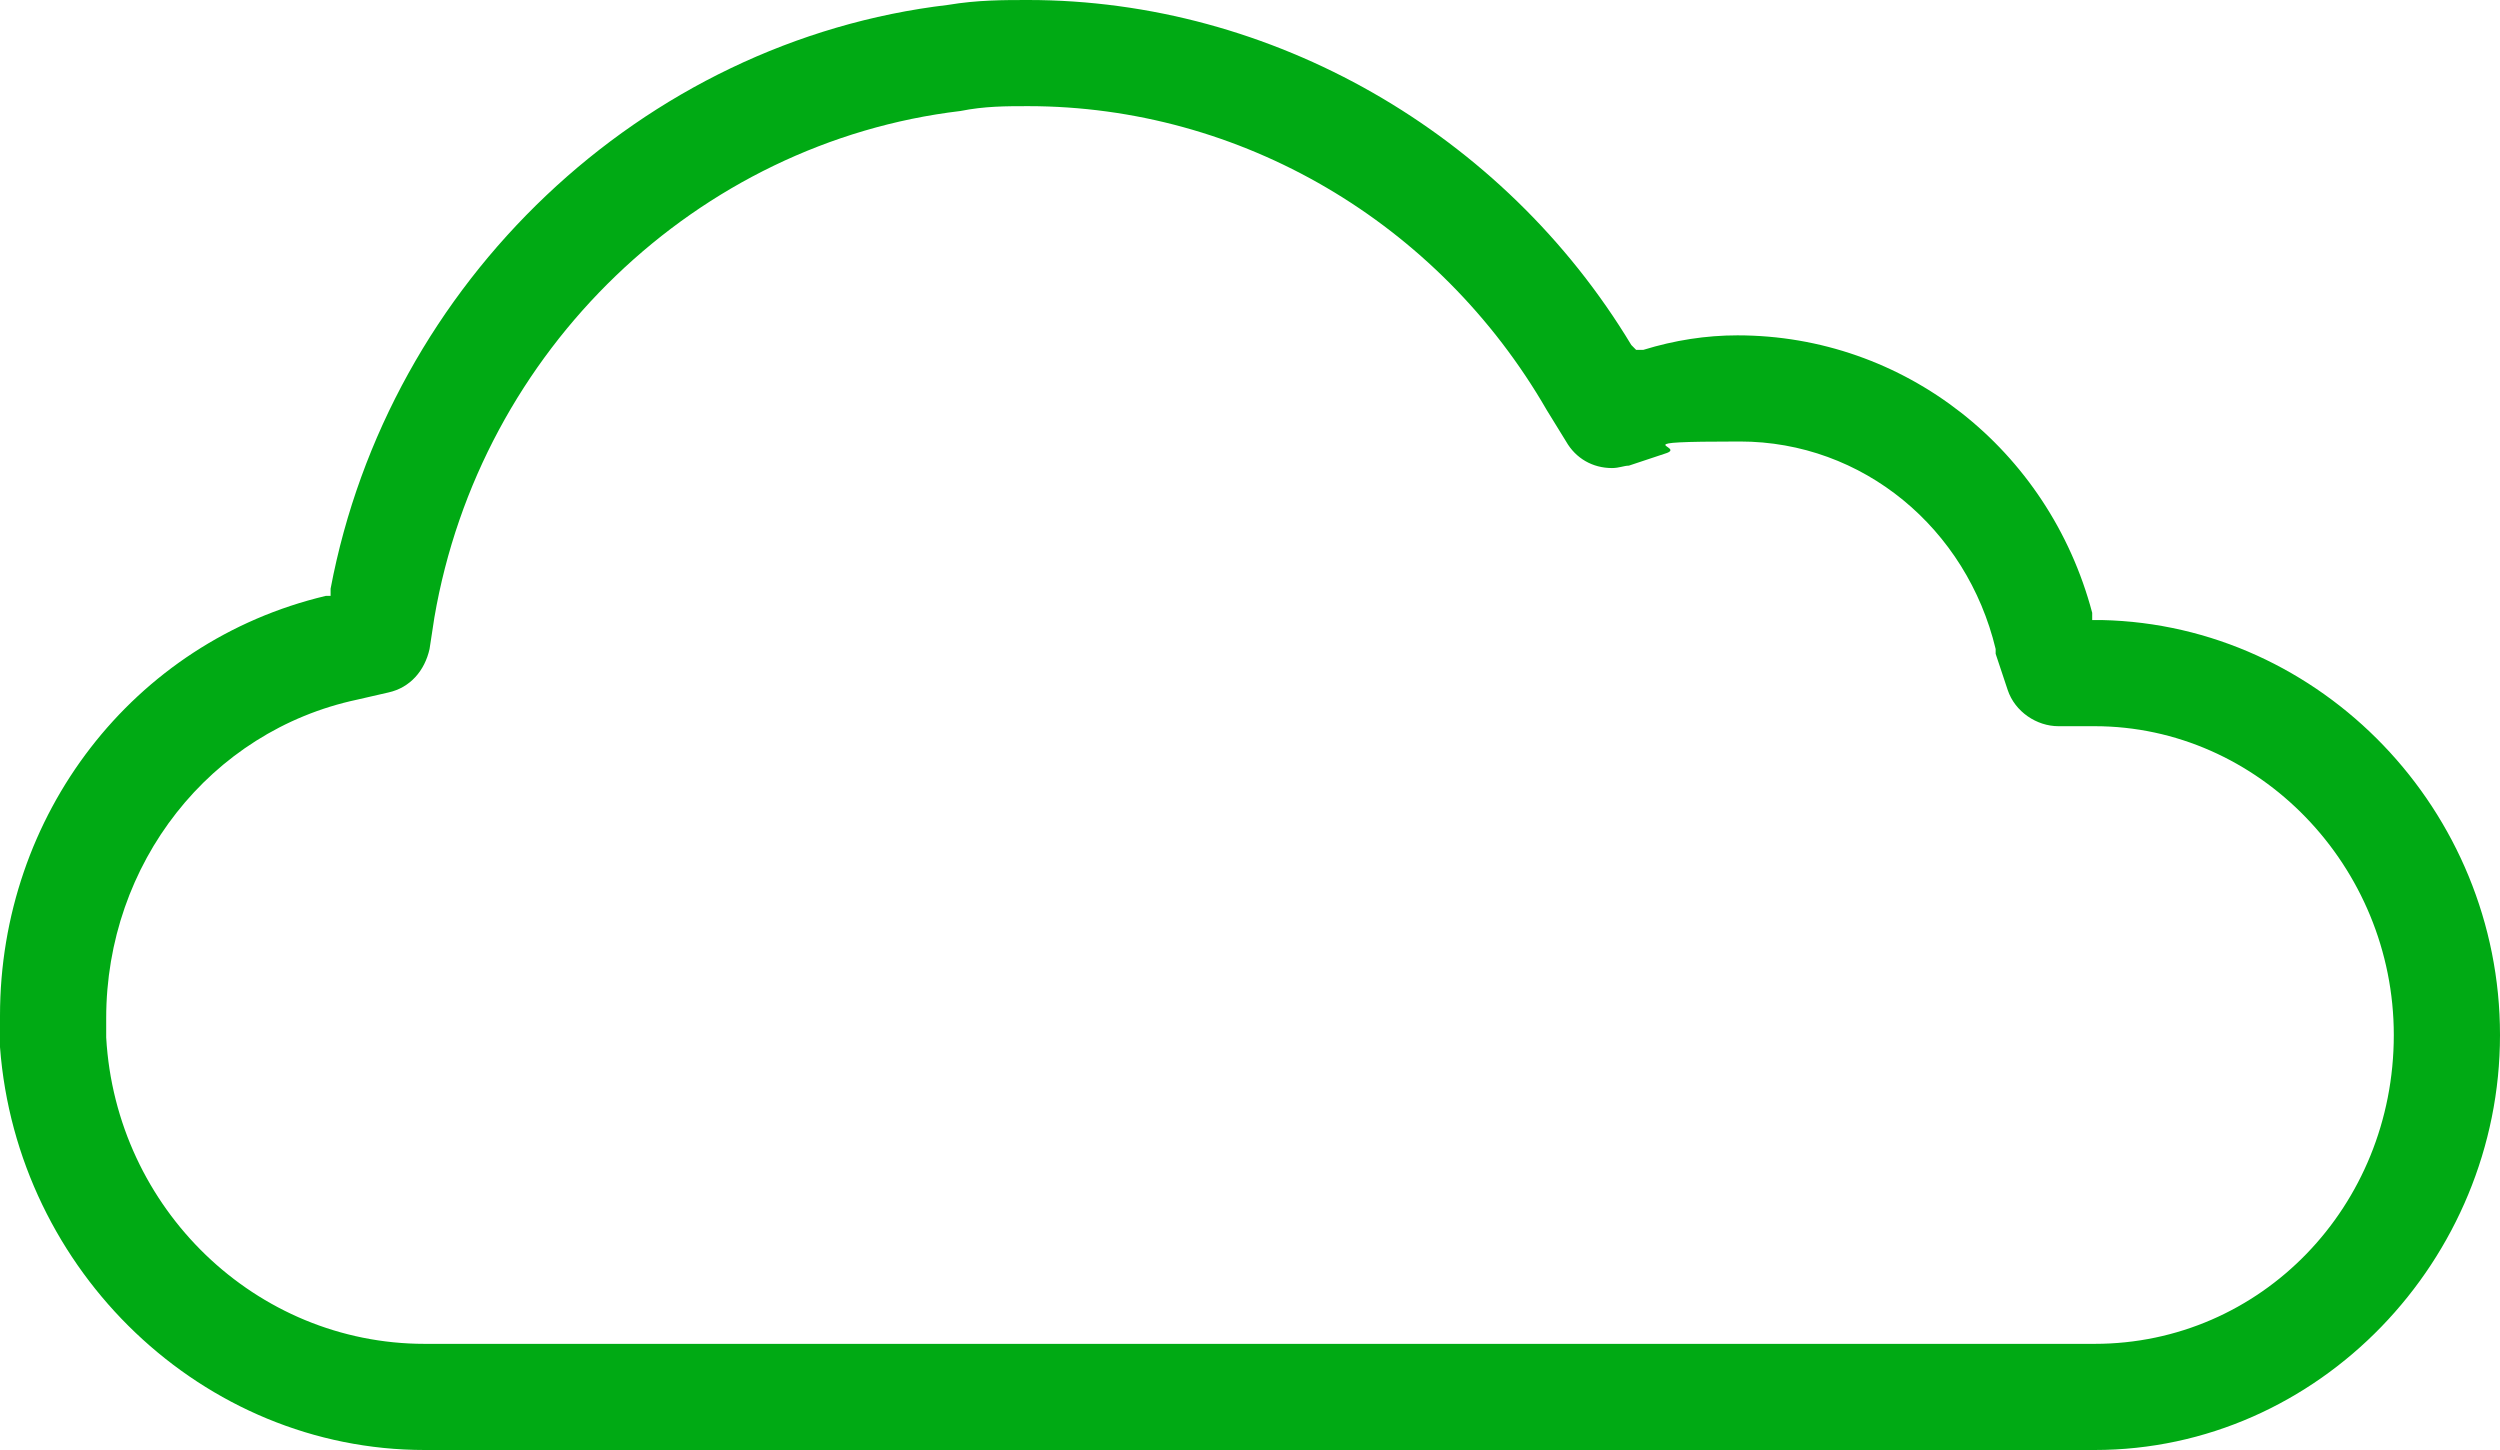 <svg width="50" height="29" viewBox="0 0 50 29" fill="none" xmlns="http://www.w3.org/2000/svg">
<g clip-path="url(#clip0_1016_811)">
<path d="M8.494 29C4.054 29 0.338 25.429 0 20.942V20.845V20.652C0 20.556 0 20.411 0 20.314C0 16.309 2.654 12.835 6.515 11.918H6.612V11.774C7.77 5.646 12.838 0.82 18.967 0.097C19.546 0 20.077 0 20.56 0C25.434 0 30.068 2.654 32.626 6.9L32.722 6.997H32.867C33.494 6.804 34.122 6.707 34.749 6.707C38.079 6.707 40.975 8.975 41.844 12.256V12.401H42.037C46.429 12.498 50 16.213 50 20.701C50 25.188 46.38 29 41.892 29H8.494ZM20.56 2.123C20.125 2.123 19.691 2.123 19.209 2.22C13.948 2.847 9.604 6.997 8.687 12.353L8.591 12.98C8.494 13.414 8.205 13.752 7.77 13.849L7.143 13.993C4.199 14.621 2.124 17.274 2.124 20.363C2.124 23.451 2.124 20.508 2.124 20.556V20.749C2.317 24.175 5.116 26.877 8.494 26.877H41.892C45.222 26.877 47.876 24.127 47.876 20.701C47.876 17.323 45.174 14.524 41.892 14.524H41.168C40.734 14.524 40.299 14.235 40.154 13.8L39.913 13.076V12.98C39.334 10.567 37.259 8.83 34.797 8.83C32.336 8.83 33.784 8.927 33.301 9.072L32.577 9.313C32.481 9.313 32.384 9.361 32.239 9.361C31.853 9.361 31.515 9.168 31.322 8.83L30.936 8.203C28.765 4.439 24.807 2.123 20.56 2.123Z" fill="#00AA14"/>
</g>
<defs>
<clipPath id="clip0_1016_811">
<rect width="50" height="29" fill="white"/>
</clipPath>
</defs>
</svg>
